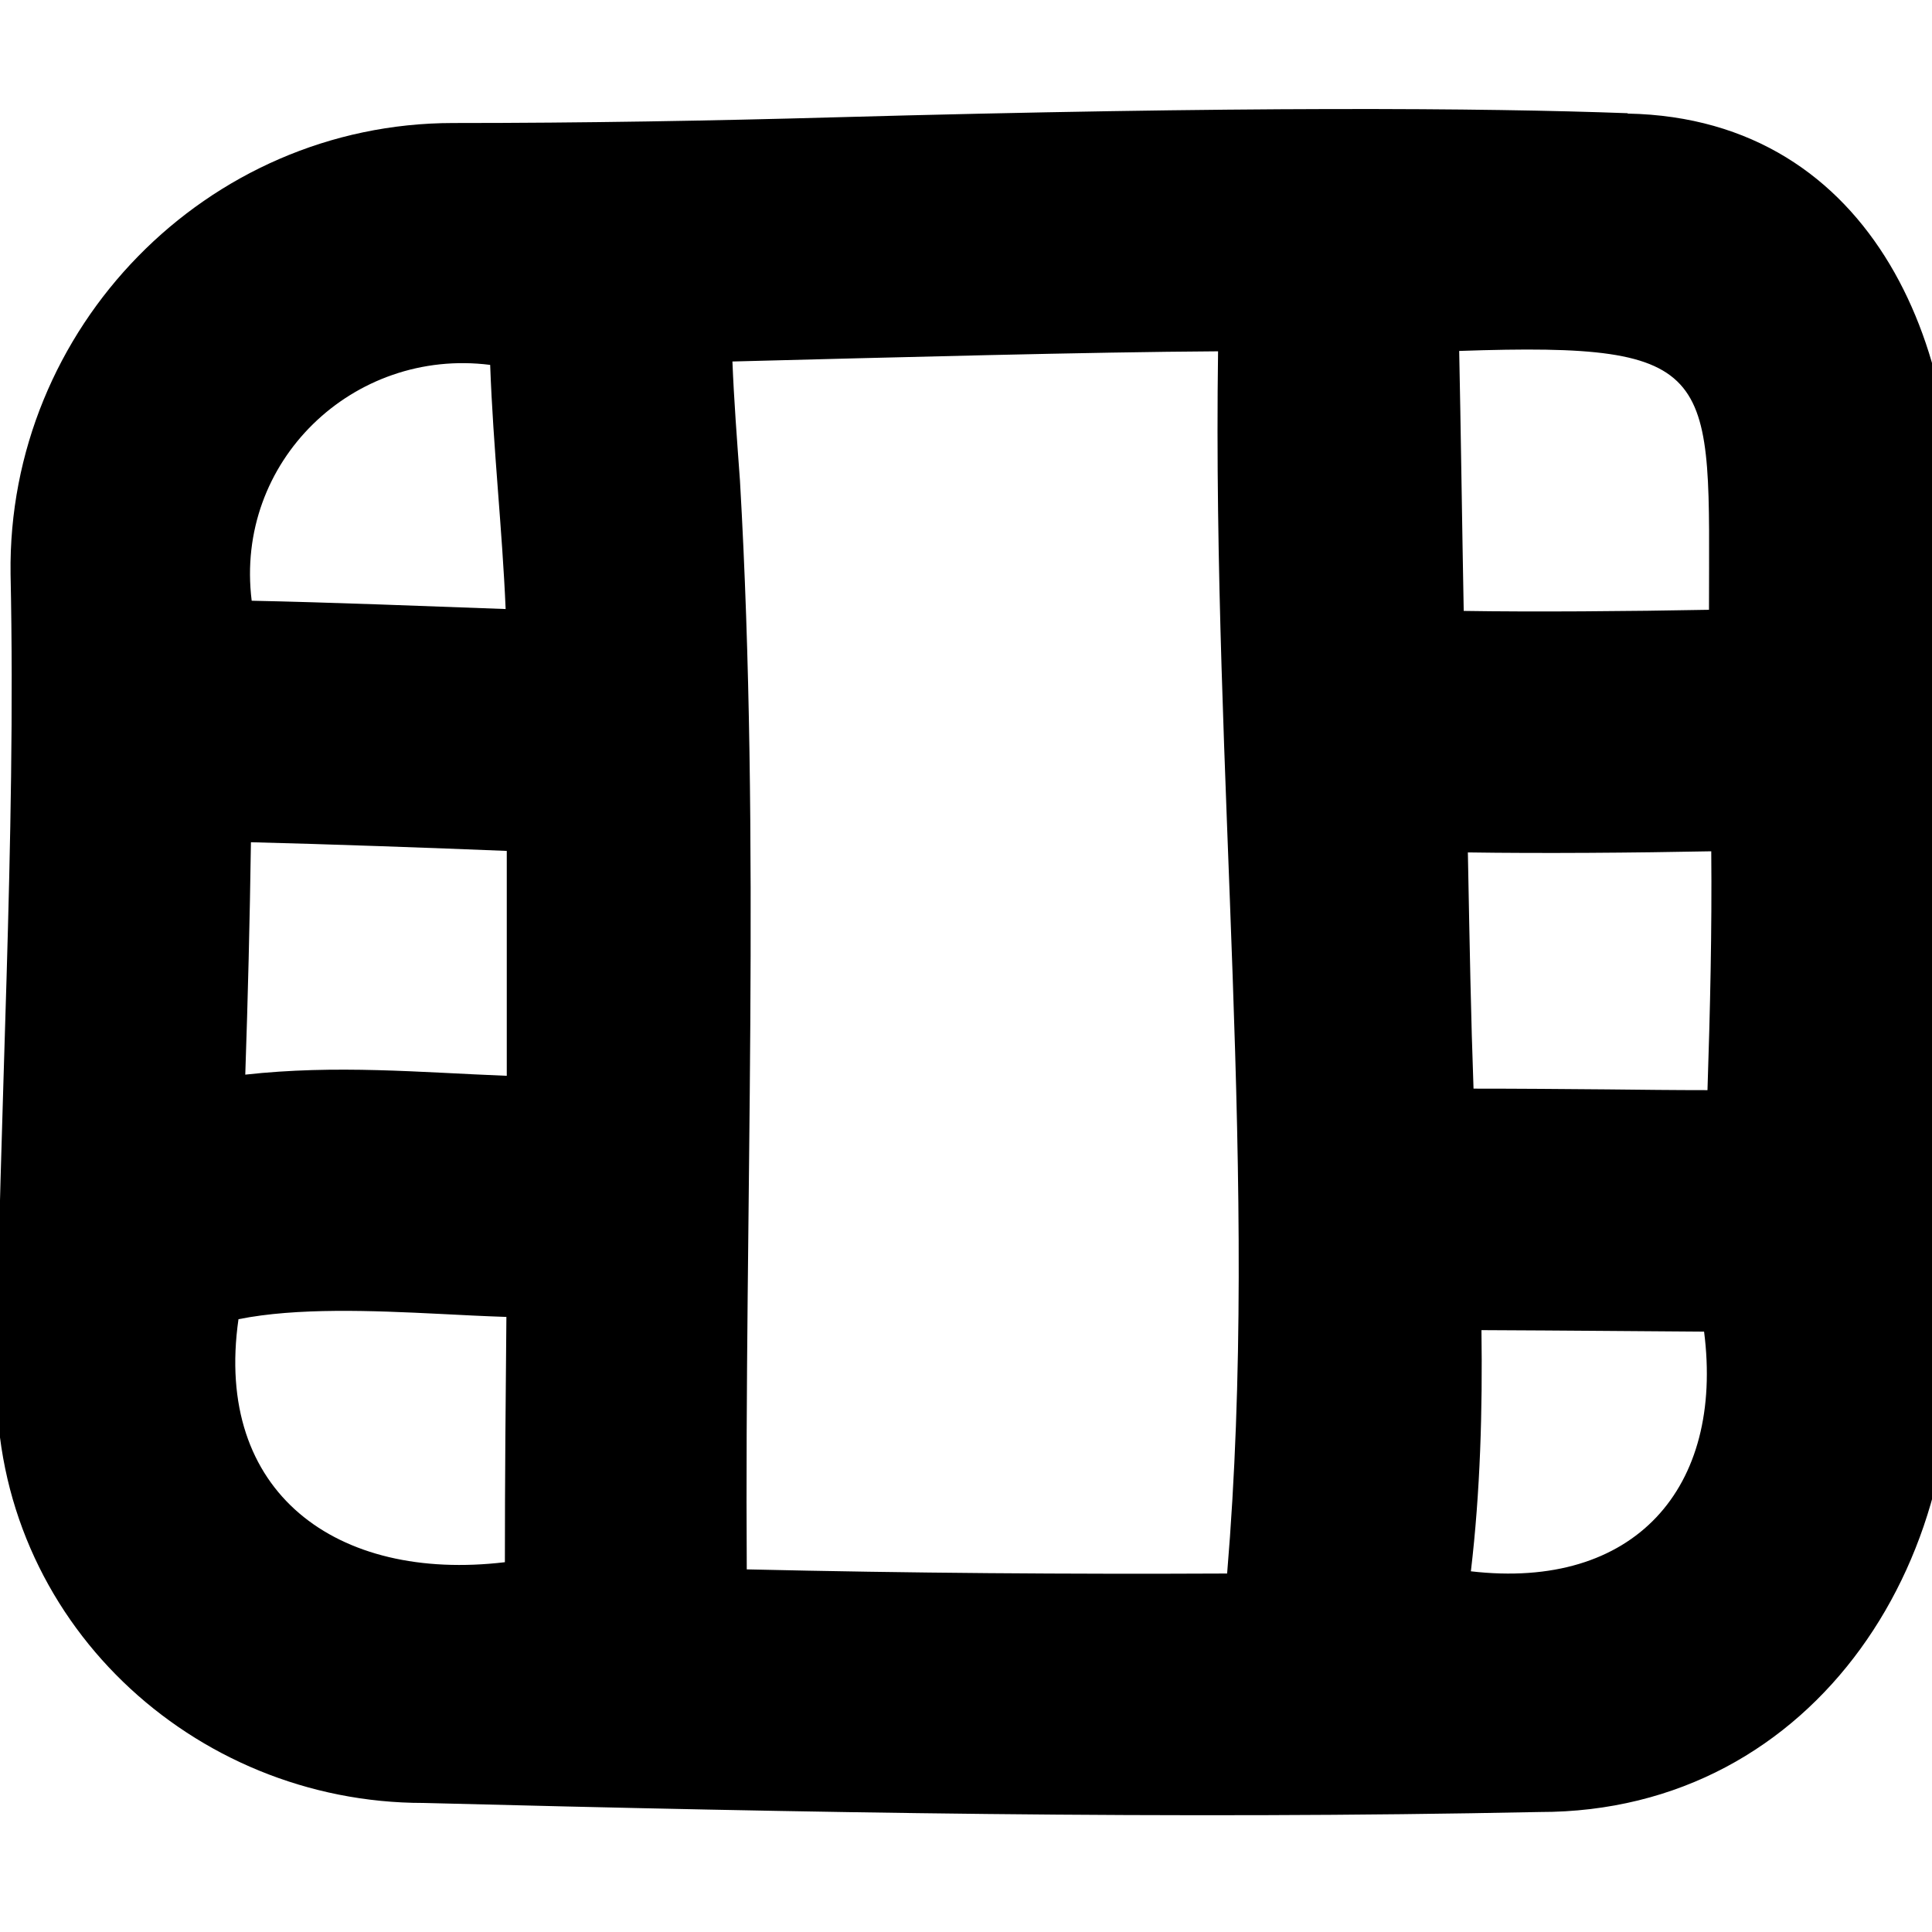<svg xmlns="http://www.w3.org/2000/svg" viewBox="0 0 512 512"><!--! Font Awesome Pro 7.0.0 by @fontawesome - https://fontawesome.com License - https://fontawesome.com/license (Commercial License) Copyright 2025 Fonticons, Inc. --><path fill="currentColor" d="M431.3 30c-38-1.4-102.2-1.9-210.5 1.1-31.9 .9-66.4 1.5-100.7 1.5-65.4 0-118.2 54.4-117.3 119.5 1.5 71.4-3.1 142.9-3.7 214.1-.3 63.2 52 111.6 113.1 111.6 101.3 2.6 198.4 4.4 295.8 2.4 73.8 .1 117-69.2 107.9-138.6 1.2-63.6 2.3-127.6 1-190.9 5.1-55.5-19.5-119.3-85.5-120.6zm-44.5 63c69.8-2.4 66.1 5.5 66.1 68.6-20.7 .4-47 .6-65 .3-.4-20.6-.8-50.2-1.2-68.9zm-64 .1c-1.6 113 11.1 220.1 2.4 323.9-42.1 .2-84-.1-127.3-1.1-.6-95.6 3.7-193.3-1.8-288.5-.8-11-1.6-21.5-2-31.6 42.8-1.1 94.6-2.5 128.7-2.7zm67 323.3c2.5-21.1 3.1-42.8 2.8-63.9 23.2 .1 42.9 .3 59 .4 5.3 41.4-18.4 68.6-61.9 63.5zm62.8-127.5c-8.8 0-17.6-.1-26.5-.2-11.8-.1-23.7-.2-35.6-.2-.7-19.3-1-36.5-1.5-62.6 19.3 .3 44.4 .1 64.5-.3 .2 21-.3 42.1-1 63.3zM133.8 414c-44.6 5.3-77.2-18.4-70.6-64.4 15.5-3.1 35.3-2.3 53.4-1.4 5.7 .3 11.7 .6 17.6 .8-.2 21.6-.4 42.8-.4 65zM65 284.8c.7-20.4 1.2-41 1.5-61.6 20.2 .5 48.1 1.5 67.8 2.3 0 19.9 0 39.8 0 59.6-23-.9-45.1-3-69.4-.3zm1.7-125.6c-4.6-36.9 26.9-67.1 63.2-62.5 .8 22.1 3.2 43.5 4.1 64.7-19.3-.7-47.3-1.8-67.3-2.2z"/></svg>